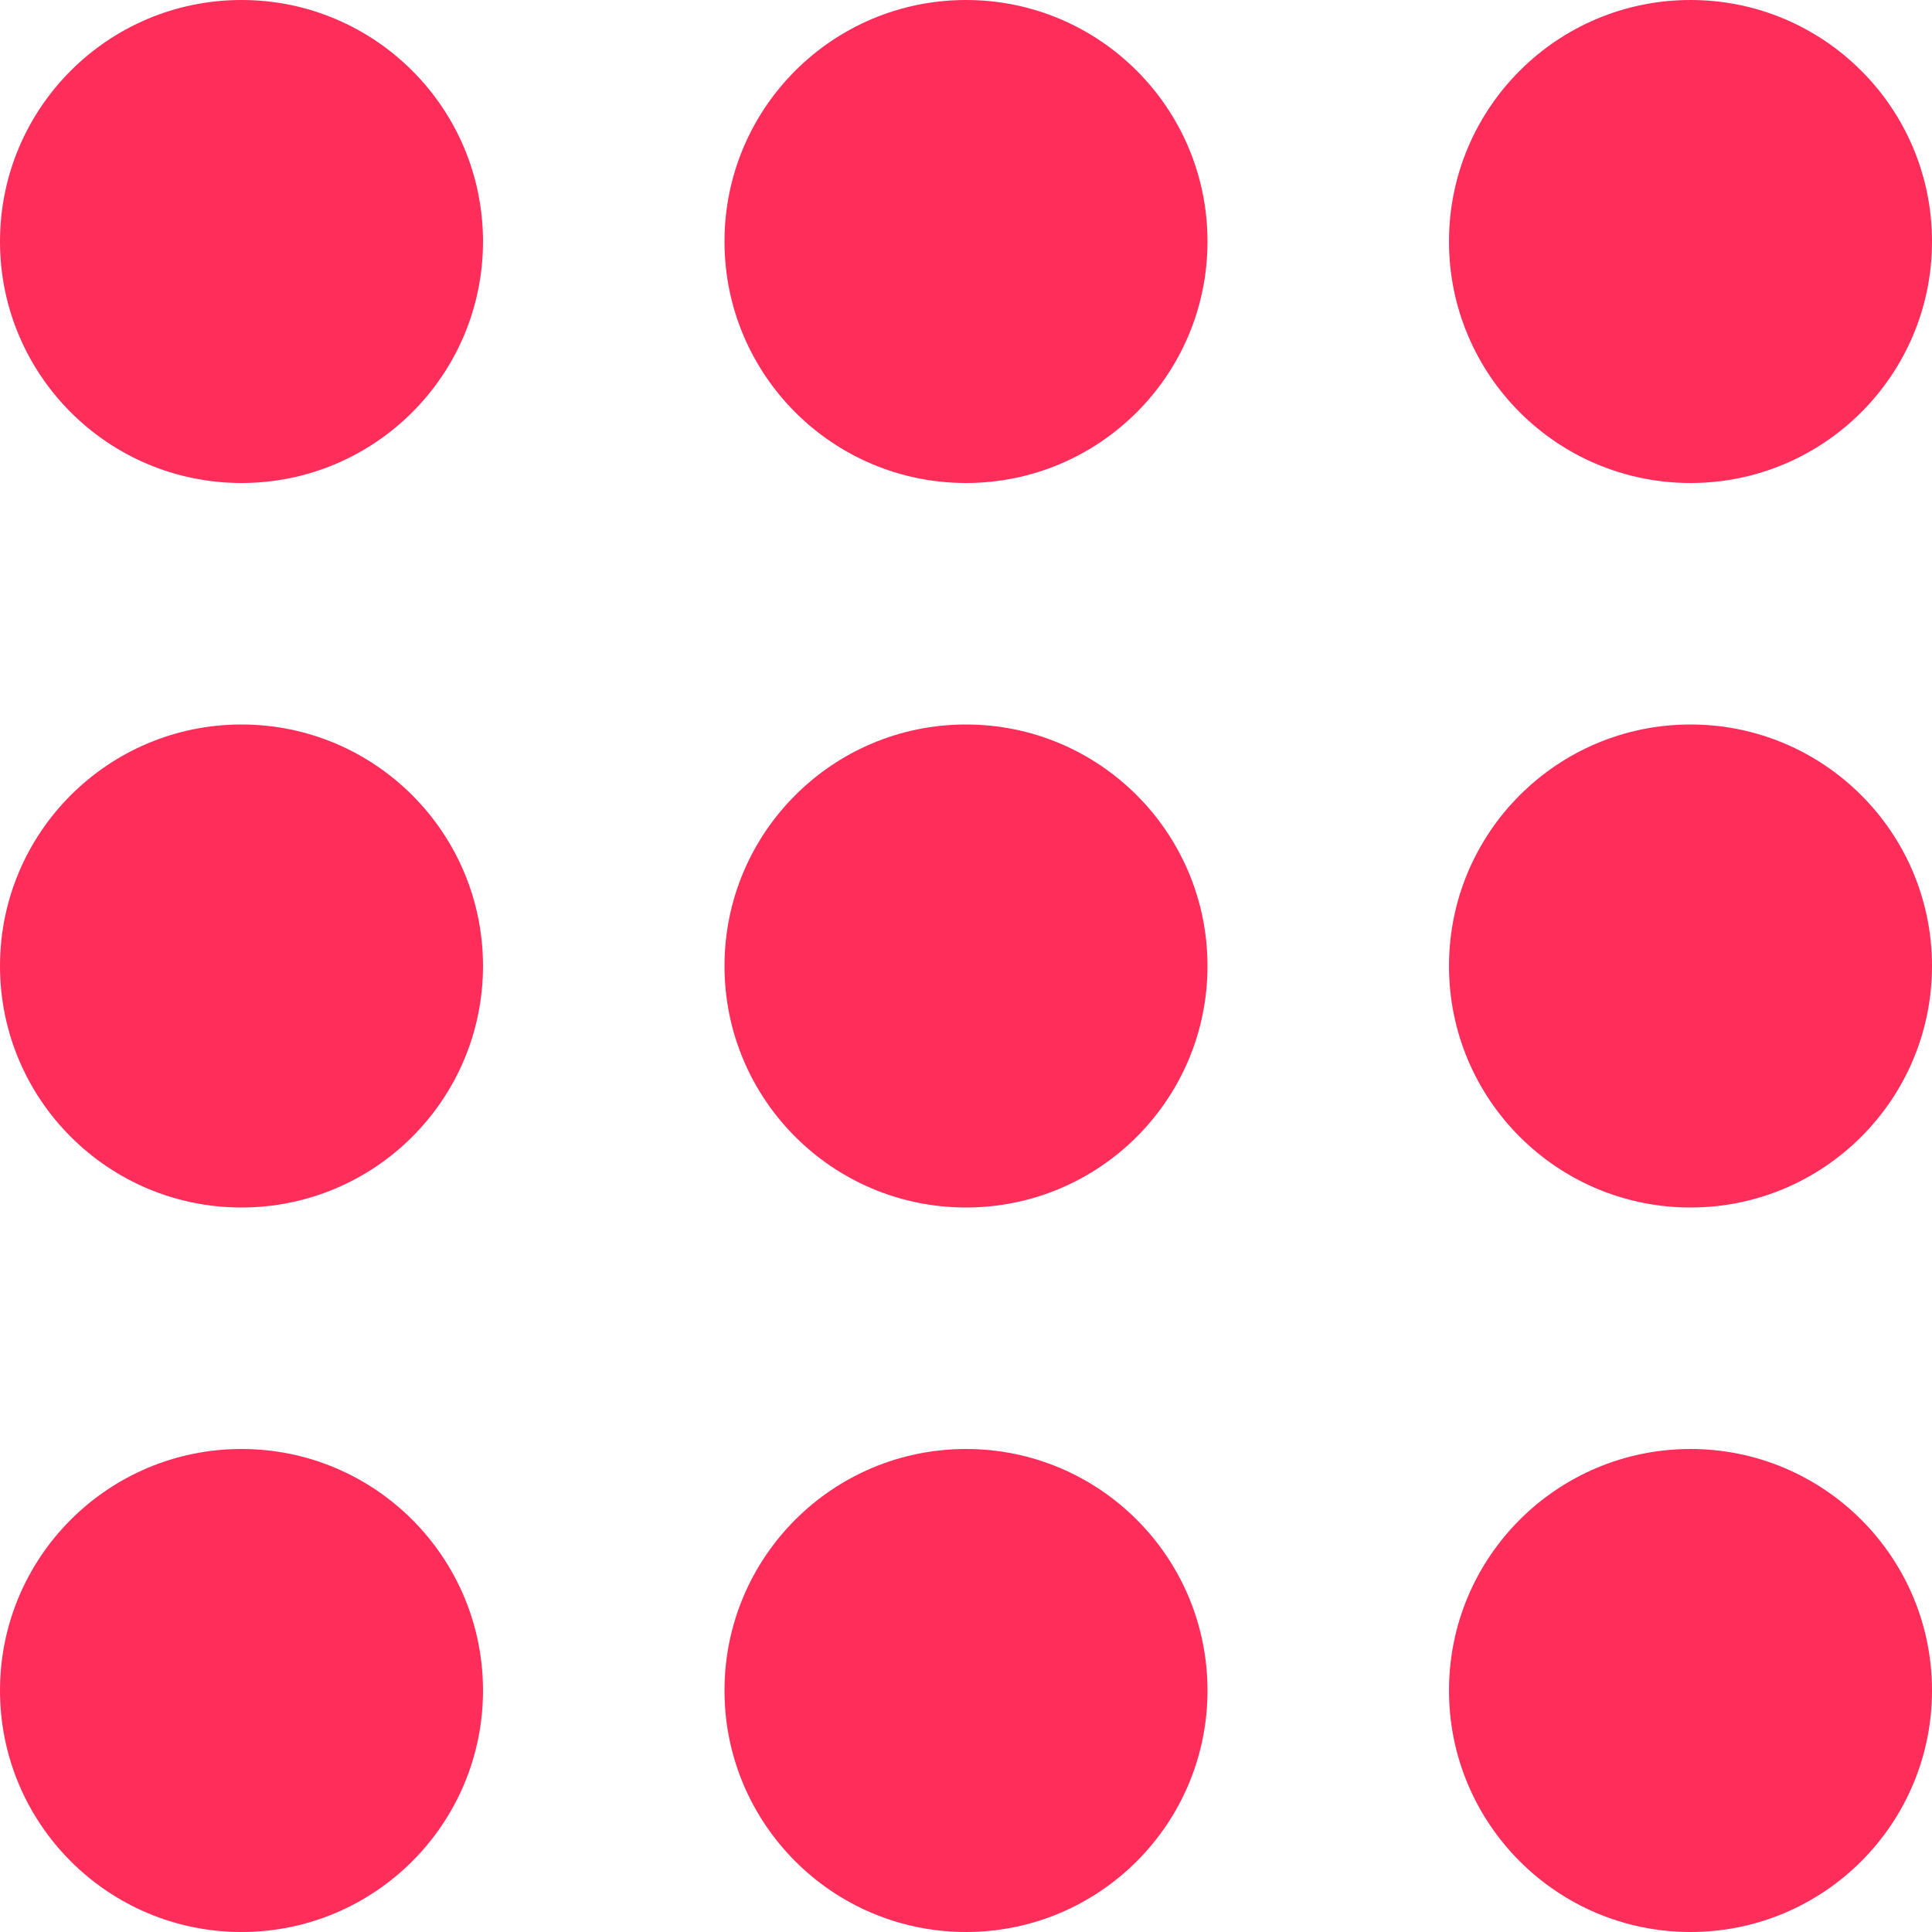 <svg width="30" height="30" viewBox="0 0 30 30" fill="none" xmlns="http://www.w3.org/2000/svg">
<circle cx="3.75" cy="3.75" r="3.75" fill="#FF2D59"/>
<circle cx="3.75" cy="15" r="3.75" fill="#FF2D59"/>
<circle cx="3.75" cy="26.25" r="3.75" fill="#FF2D59"/>
<circle cx="15" cy="3.75" r="3.75" fill="#FF2D59"/>
<circle cx="15" cy="15" r="3.75" fill="#FF2D59"/>
<circle cx="15" cy="26.25" r="3.75" fill="#FF2D59"/>
<circle cx="26.25" cy="3.75" r="3.75" fill="#FF2D59"/>
<circle cx="26.25" cy="15" r="3.75" fill="#FF2D59"/>
<circle cx="26.25" cy="26.25" r="3.75" fill="#FF2D59"/>
</svg>
